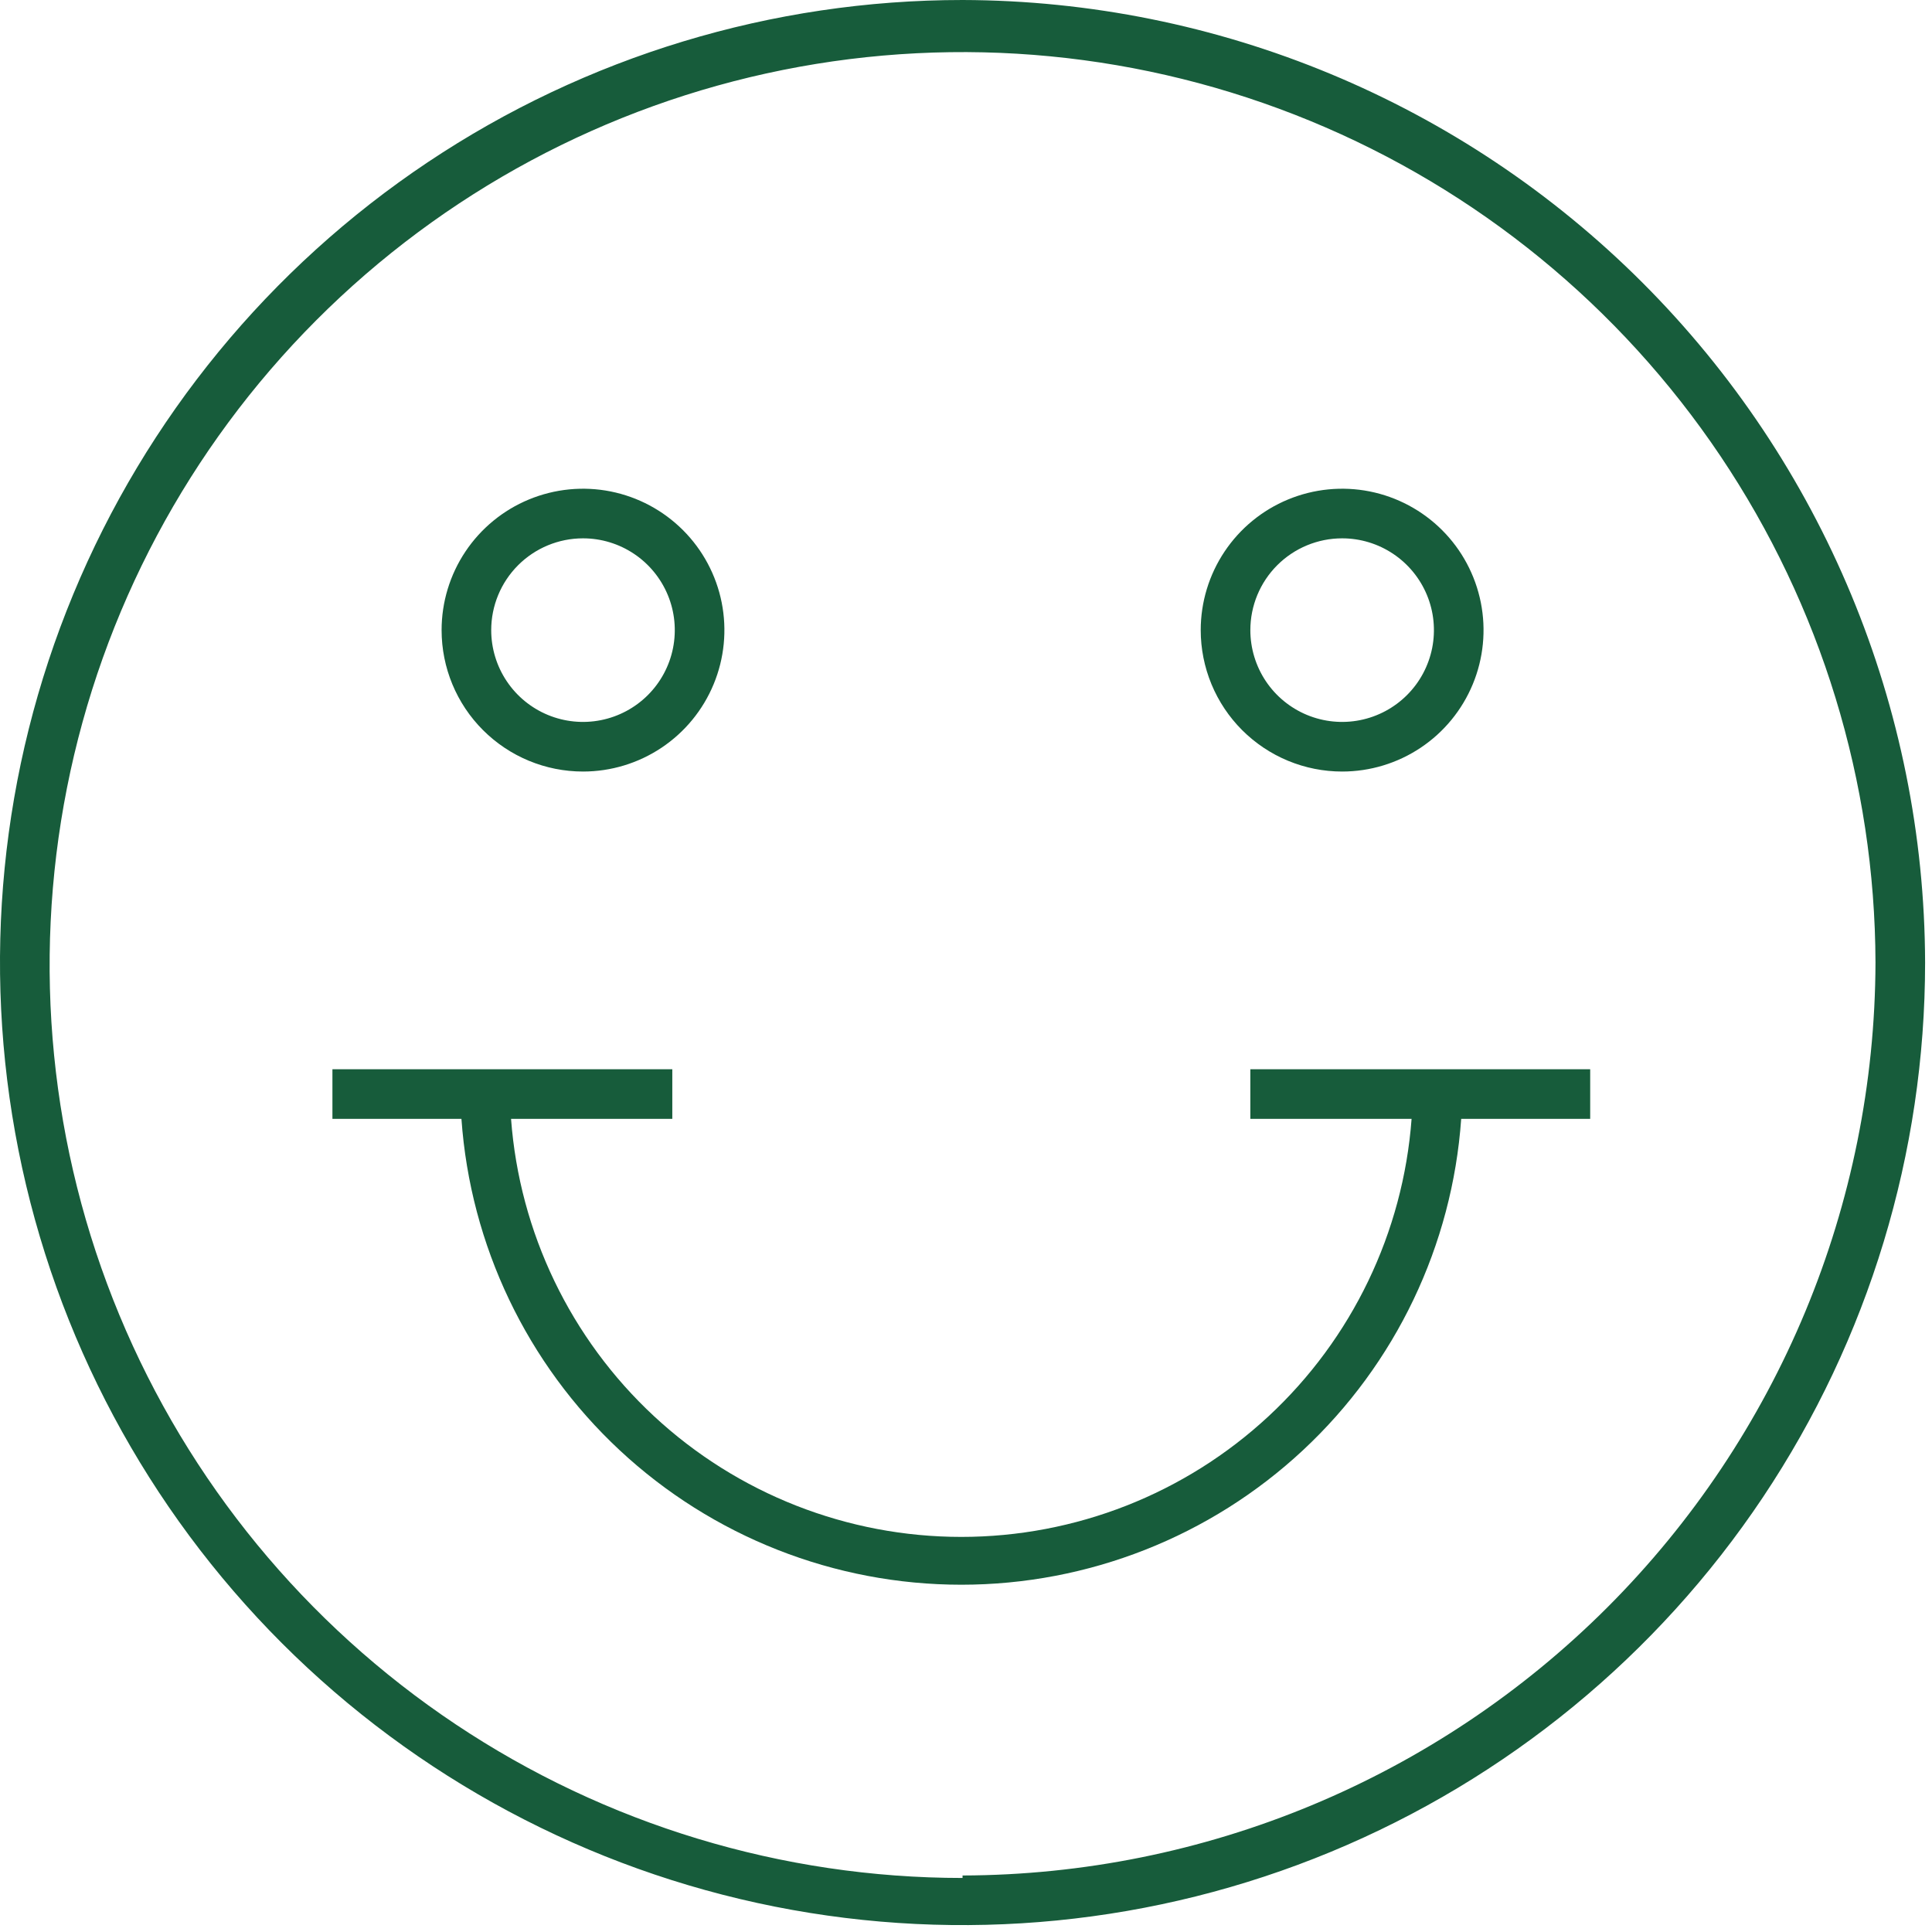 <svg width="112" height="112" viewBox="0 0 112 112" fill="none" xmlns="http://www.w3.org/2000/svg">
<path d="M55.8 0C44.764 0 33.975 3.273 24.799 9.404C15.623 15.535 8.471 24.25 4.248 34.446C0.024 44.642 -1.081 55.862 1.072 66.686C3.225 77.51 8.54 87.453 16.343 95.257C24.147 103.06 34.09 108.375 44.914 110.528C55.738 112.681 66.958 111.576 77.154 107.352C87.35 103.129 96.065 95.977 102.196 86.801C108.327 77.624 111.6 66.836 111.6 55.8C111.562 41.013 105.671 26.842 95.215 16.385C84.758 5.929 70.587 0.038 55.8 0ZM55.8 108.868C45.339 108.867 35.112 105.767 26.412 99.958C17.712 94.149 10.929 85.892 6.919 76.23C2.909 66.568 1.853 55.934 3.883 45.672C5.913 35.409 10.94 25.979 18.327 18.572C25.714 11.165 35.13 6.113 45.387 4.055C55.644 1.996 66.281 3.024 75.954 7.008C85.627 10.991 93.902 17.752 99.735 26.436C105.567 35.121 108.695 45.339 108.724 55.8C108.686 69.825 103.098 83.264 93.181 93.181C83.264 103.098 69.825 108.686 55.8 108.724V108.868Z" fill="#175c3b"/>
<path d="M77.805 44.727C79.426 44.727 81.011 44.246 82.359 43.345C83.707 42.445 84.758 41.164 85.378 39.666C85.999 38.169 86.161 36.52 85.845 34.93C85.528 33.34 84.748 31.879 83.601 30.733C82.455 29.587 80.994 28.806 79.404 28.489C77.814 28.173 76.166 28.336 74.668 28.956C73.17 29.576 71.89 30.627 70.989 31.975C70.088 33.323 69.607 34.908 69.607 36.529C69.607 37.606 69.82 38.672 70.231 39.666C70.643 40.661 71.247 41.565 72.008 42.326C72.77 43.087 73.673 43.691 74.668 44.103C75.662 44.515 76.728 44.727 77.805 44.727ZM77.805 31.208C78.857 31.208 79.886 31.52 80.761 32.105C81.636 32.69 82.318 33.521 82.721 34.493C83.124 35.465 83.229 36.535 83.024 37.568C82.818 38.6 82.312 39.548 81.567 40.292C80.823 41.036 79.875 41.543 78.843 41.748C77.811 41.954 76.741 41.848 75.769 41.446C74.796 41.043 73.965 40.361 73.38 39.486C72.796 38.611 72.484 37.582 72.484 36.529C72.484 35.118 73.044 33.765 74.042 32.767C75.04 31.769 76.394 31.208 77.805 31.208Z" fill="#175c3b"/>
<path d="M33.797 44.727C35.418 44.727 37.003 44.246 38.351 43.345C39.699 42.445 40.75 41.164 41.37 39.666C41.991 38.169 42.153 36.52 41.837 34.93C41.521 33.34 40.74 31.879 39.593 30.733C38.447 29.587 36.986 28.806 35.396 28.489C33.806 28.173 32.158 28.336 30.66 28.956C29.162 29.576 27.882 30.627 26.981 31.975C26.08 33.323 25.6 34.908 25.6 36.529C25.6 38.703 26.463 40.789 28.001 42.326C29.538 43.863 31.623 44.727 33.797 44.727ZM33.797 31.208C34.849 31.208 35.878 31.52 36.753 32.105C37.628 32.69 38.31 33.521 38.713 34.493C39.116 35.465 39.221 36.535 39.016 37.568C38.811 38.6 38.304 39.548 37.56 40.292C36.816 41.036 35.867 41.543 34.835 41.748C33.803 41.954 32.733 41.848 31.761 41.446C30.788 41.043 29.957 40.361 29.373 39.486C28.788 38.611 28.476 37.582 28.476 36.529C28.476 35.118 29.037 33.765 30.034 32.767C31.032 31.769 32.386 31.208 33.797 31.208Z" fill="#175c3b"/>
<path d="M72.483 64.861H81.831C81.341 71.449 78.379 77.608 73.538 82.103C68.697 86.598 62.335 89.096 55.728 89.096C49.122 89.096 42.76 86.598 37.919 82.103C33.078 77.608 30.116 71.449 29.626 64.861H38.974V61.984H19.271V64.861H26.75C27.267 72.194 30.544 79.058 35.922 84.07C41.3 89.082 48.377 91.868 55.728 91.868C63.08 91.868 70.157 89.082 75.535 84.07C80.912 79.058 84.19 72.194 84.707 64.861H92.185V61.984H72.483V64.861Z" fill="#175c3b"/>
</svg>
